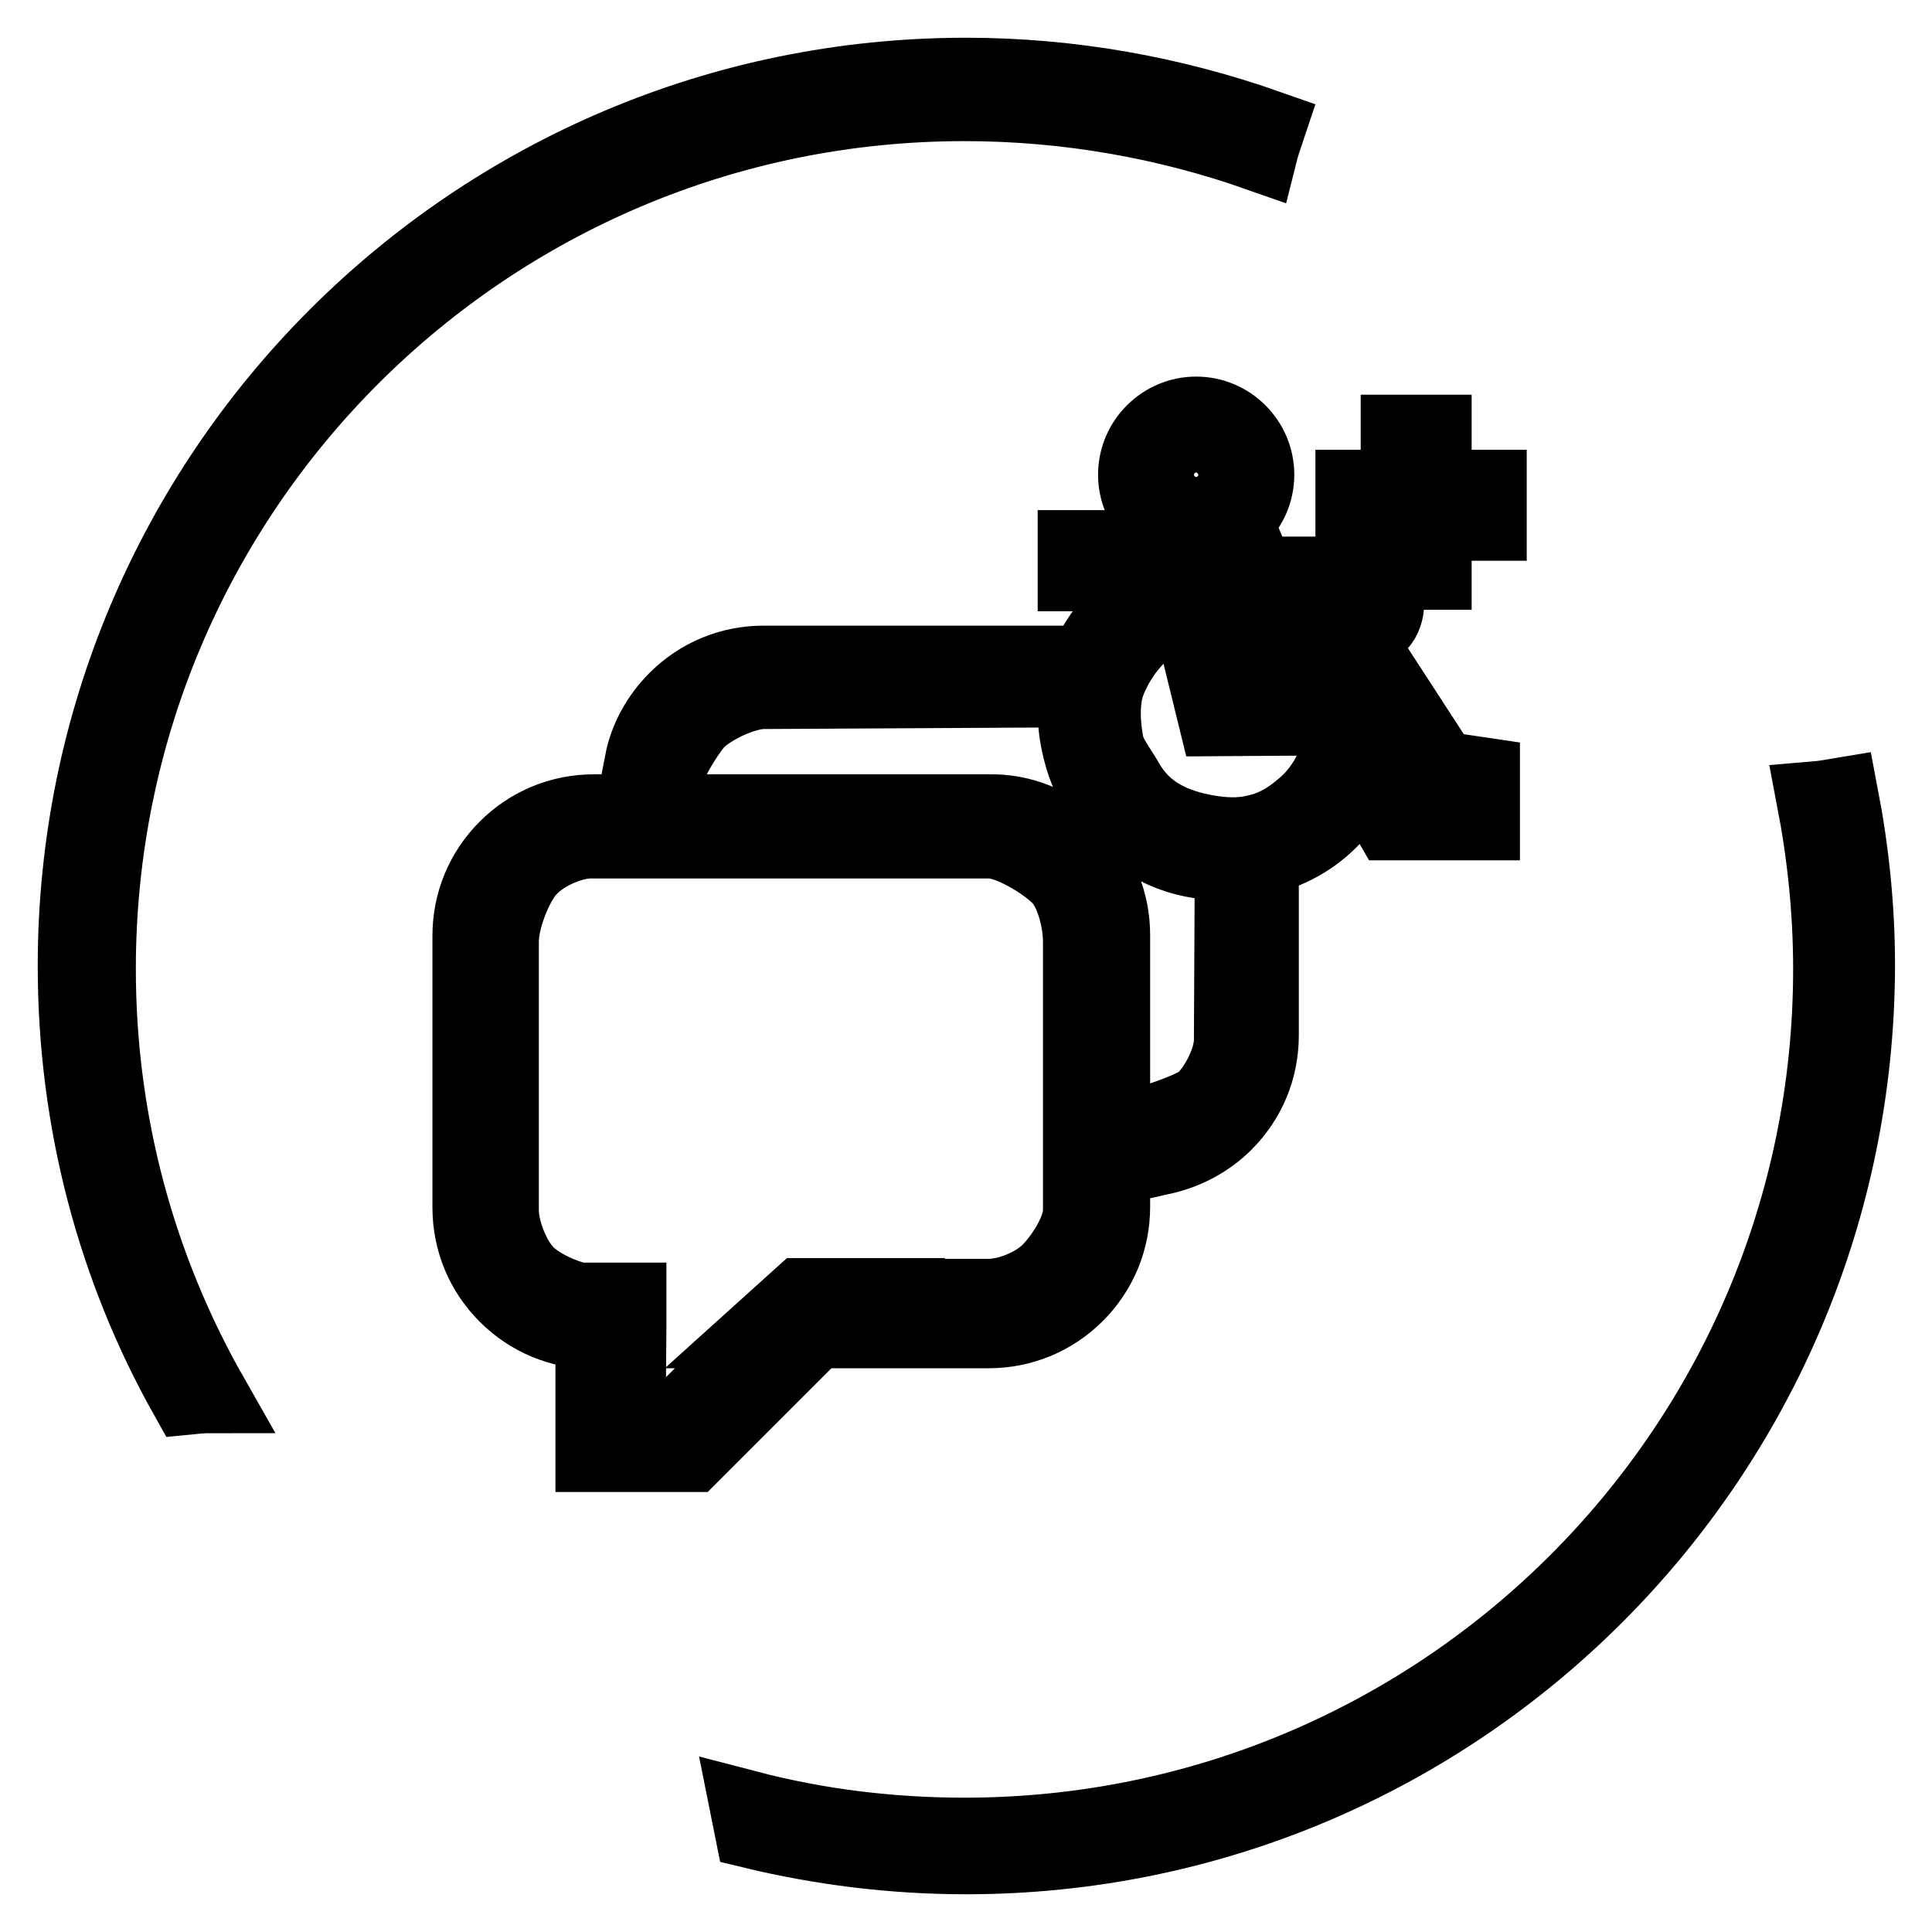 <?xml version="1.0" encoding="utf-8"?>
<!-- Svg Vector Icons : http://www.onlinewebfonts.com/icon -->
<!DOCTYPE svg PUBLIC "-//W3C//DTD SVG 1.1//EN" "http://www.w3.org/Graphics/SVG/1.1/DTD/svg11.dtd">
<svg version="1.1" xmlns="http://www.w3.org/2000/svg" xmlns:xlink="http://www.w3.org/1999/xlink" x="0px" y="0px" viewBox="0 0 256 256" enable-background="new 0 0 256 256" xml:space="preserve">
<g> <path stroke-width="10" fill-opacity="0" stroke="#000000"  d="M137.9,91.4l-36.7,0.2c-2.6,0-6.9,2-8.8,3.9c-1,1-3,4.2-3.5,5.5h-3.8c0.6-3.1,2.2-6,4.5-8.3 c3.1-3.1,7.2-4.8,11.6-4.8h37C138.1,89,137.9,90.2,137.9,91.4z M142.6,112.3c3.1,3.1,4.8,7.2,4.8,11.6v36c0,4.4-1.7,8.5-4.8,11.6 c-3.1,3.1-7.2,4.8-11.6,4.8h-22.9l-16.4,16.4H78.6v-16.4v-4c0,0,0,0,0.1,0h4.6v4l-0.1,11.4h6.9l11.4-11.4h-0.4l5.1-4.6h7l-0.1,0.1 H131c2.6,0,6.1-1.4,8-3.3s4.2-5.5,4.2-8.1v-35.7c0-2.6-1-6.8-2.9-8.6c-1.9-1.9-6.5-4.7-9.2-4.7l-52.9,0c-2.6,0-7.3,1.9-9.1,5 c-1.4,2.2-2.7,5.8-2.7,8.4v35.6c0,2.6,1.5,6.5,3.4,8.4c1.8,1.8,5.8,3.6,8.4,3.7l0.4,3.9c-4.3,0-8.4-1.7-11.5-4.8 c-3.1-3.1-4.8-7.2-4.8-11.6v-36c0-4.4,1.7-8.5,4.8-11.6c3.1-3.1,7.2-4.8,11.6-4.8H131C135.4,107.5,139.5,109.2,142.6,112.3z  M163.2,137.8l0.1-20.3c0.1,0,0.3,0,0.4,0c1.1,0,2.3-0.1,3.4-0.2v19.9c0,4.4-1.7,8.5-4.8,11.6c-2.3,2.3-5.2,3.8-8.3,4.5v-5 c1.4-0.5,4.6-1.6,5.6-2.6C161.4,143.9,163.2,140.4,163.2,137.8z M128,246c-9.7,0-19.2-1.2-28.3-3.4c-0.2-1-0.4-2-0.6-3 c9.2,2.4,18.8,3.6,28.7,3.6c63.4,0,114.8-51.4,114.8-114.8c0-7.7-0.8-15.2-2.2-22.5c1.2-0.1,2.3-0.3,3.5-0.5 c1.4,7.3,2.2,14.8,2.2,22.5C246,193.1,193.2,246,128,246z M127.8,13.7C64.4,13.7,13,65,13,128.4c0,20.5,5.4,39.8,14.9,56.5 c-1,0-2.1,0.1-3.1,0.2C15.3,168.2,10,148.7,10,128C10,62.9,62.8,10,128,10c14,0,27.5,2.5,40,6.9c-0.4,1.2-0.8,2.3-1.1,3.5 C154.7,16.1,141.5,13.7,127.8,13.7z M190,69.3v6.5h-4.7v-6.5h-6v-4.7h6v-7.3h4.7v7.3h7.3v4.7H190z M183.7,80.1c0,0.8-0.3,1.9-1,2.6 c-0.7,0.7-1.9,1.4-1.9,1.4l-11.3,0.1l0.9,2.1l10.4-0.1l10.2,15.7l5.4,0.8l0,6.3l-12.1,0l-8-13.9l-15.2,0.1l-5.5-22.4l9.1-1.2 l1.9,4.5l14.4,0C181.1,76.2,183.8,76.9,183.7,80.1z M180.4,78.7l-15.8,0l-1.8-3.5l-3.3,0.8l4.3,16l13.9,0l8.7,14l7.3,0l0-1 l-5.4-0.8l-9.4-15.1l-11.1,0l-2.3-7.5l14.7,0c0,0,1-0.2,1-1.3C181.4,79,180.4,78.7,180.4,78.7z M158.5,70.9c-4.4,0-8-3.6-8-8 s3.6-8,8-8c4.4,0,8,3.6,8,8S162.9,70.9,158.5,70.9z M158.5,57.6c-2.9,0-5.3,2.4-5.3,5.3c0,2.9,2.4,5.3,5.3,5.3 c2.9,0,5.3-2.4,5.3-5.3C163.7,60,161.4,57.6,158.5,57.6z M142.5,76v-3.4l11.1,0l2.3,8.1c-5.6,2.6-8.1,7.1-9.1,9.7 c-0.7,1.8-0.9,4.8-0.2,8.3c0.3,1.5,1.6,3.1,2.7,5c2.3,4,6.1,5.9,11.1,6.7c2.6,0.4,4.5,0.3,6.4-0.2c2.5-0.6,4.5-2,6.2-3.5 c2.6-2.3,3.7-5.2,3.7-5.2l2.6,3c0,0-3.1,7.1-12.2,9.2c-13.4,3-21.8-6.1-23.8-13.8c-1.9-7-0.1-11.3,2.3-15.1 c2.4-3.8,6.5-6.2,6.5-6.2l-0.9-2.6H142.5z"/></g>
</svg>